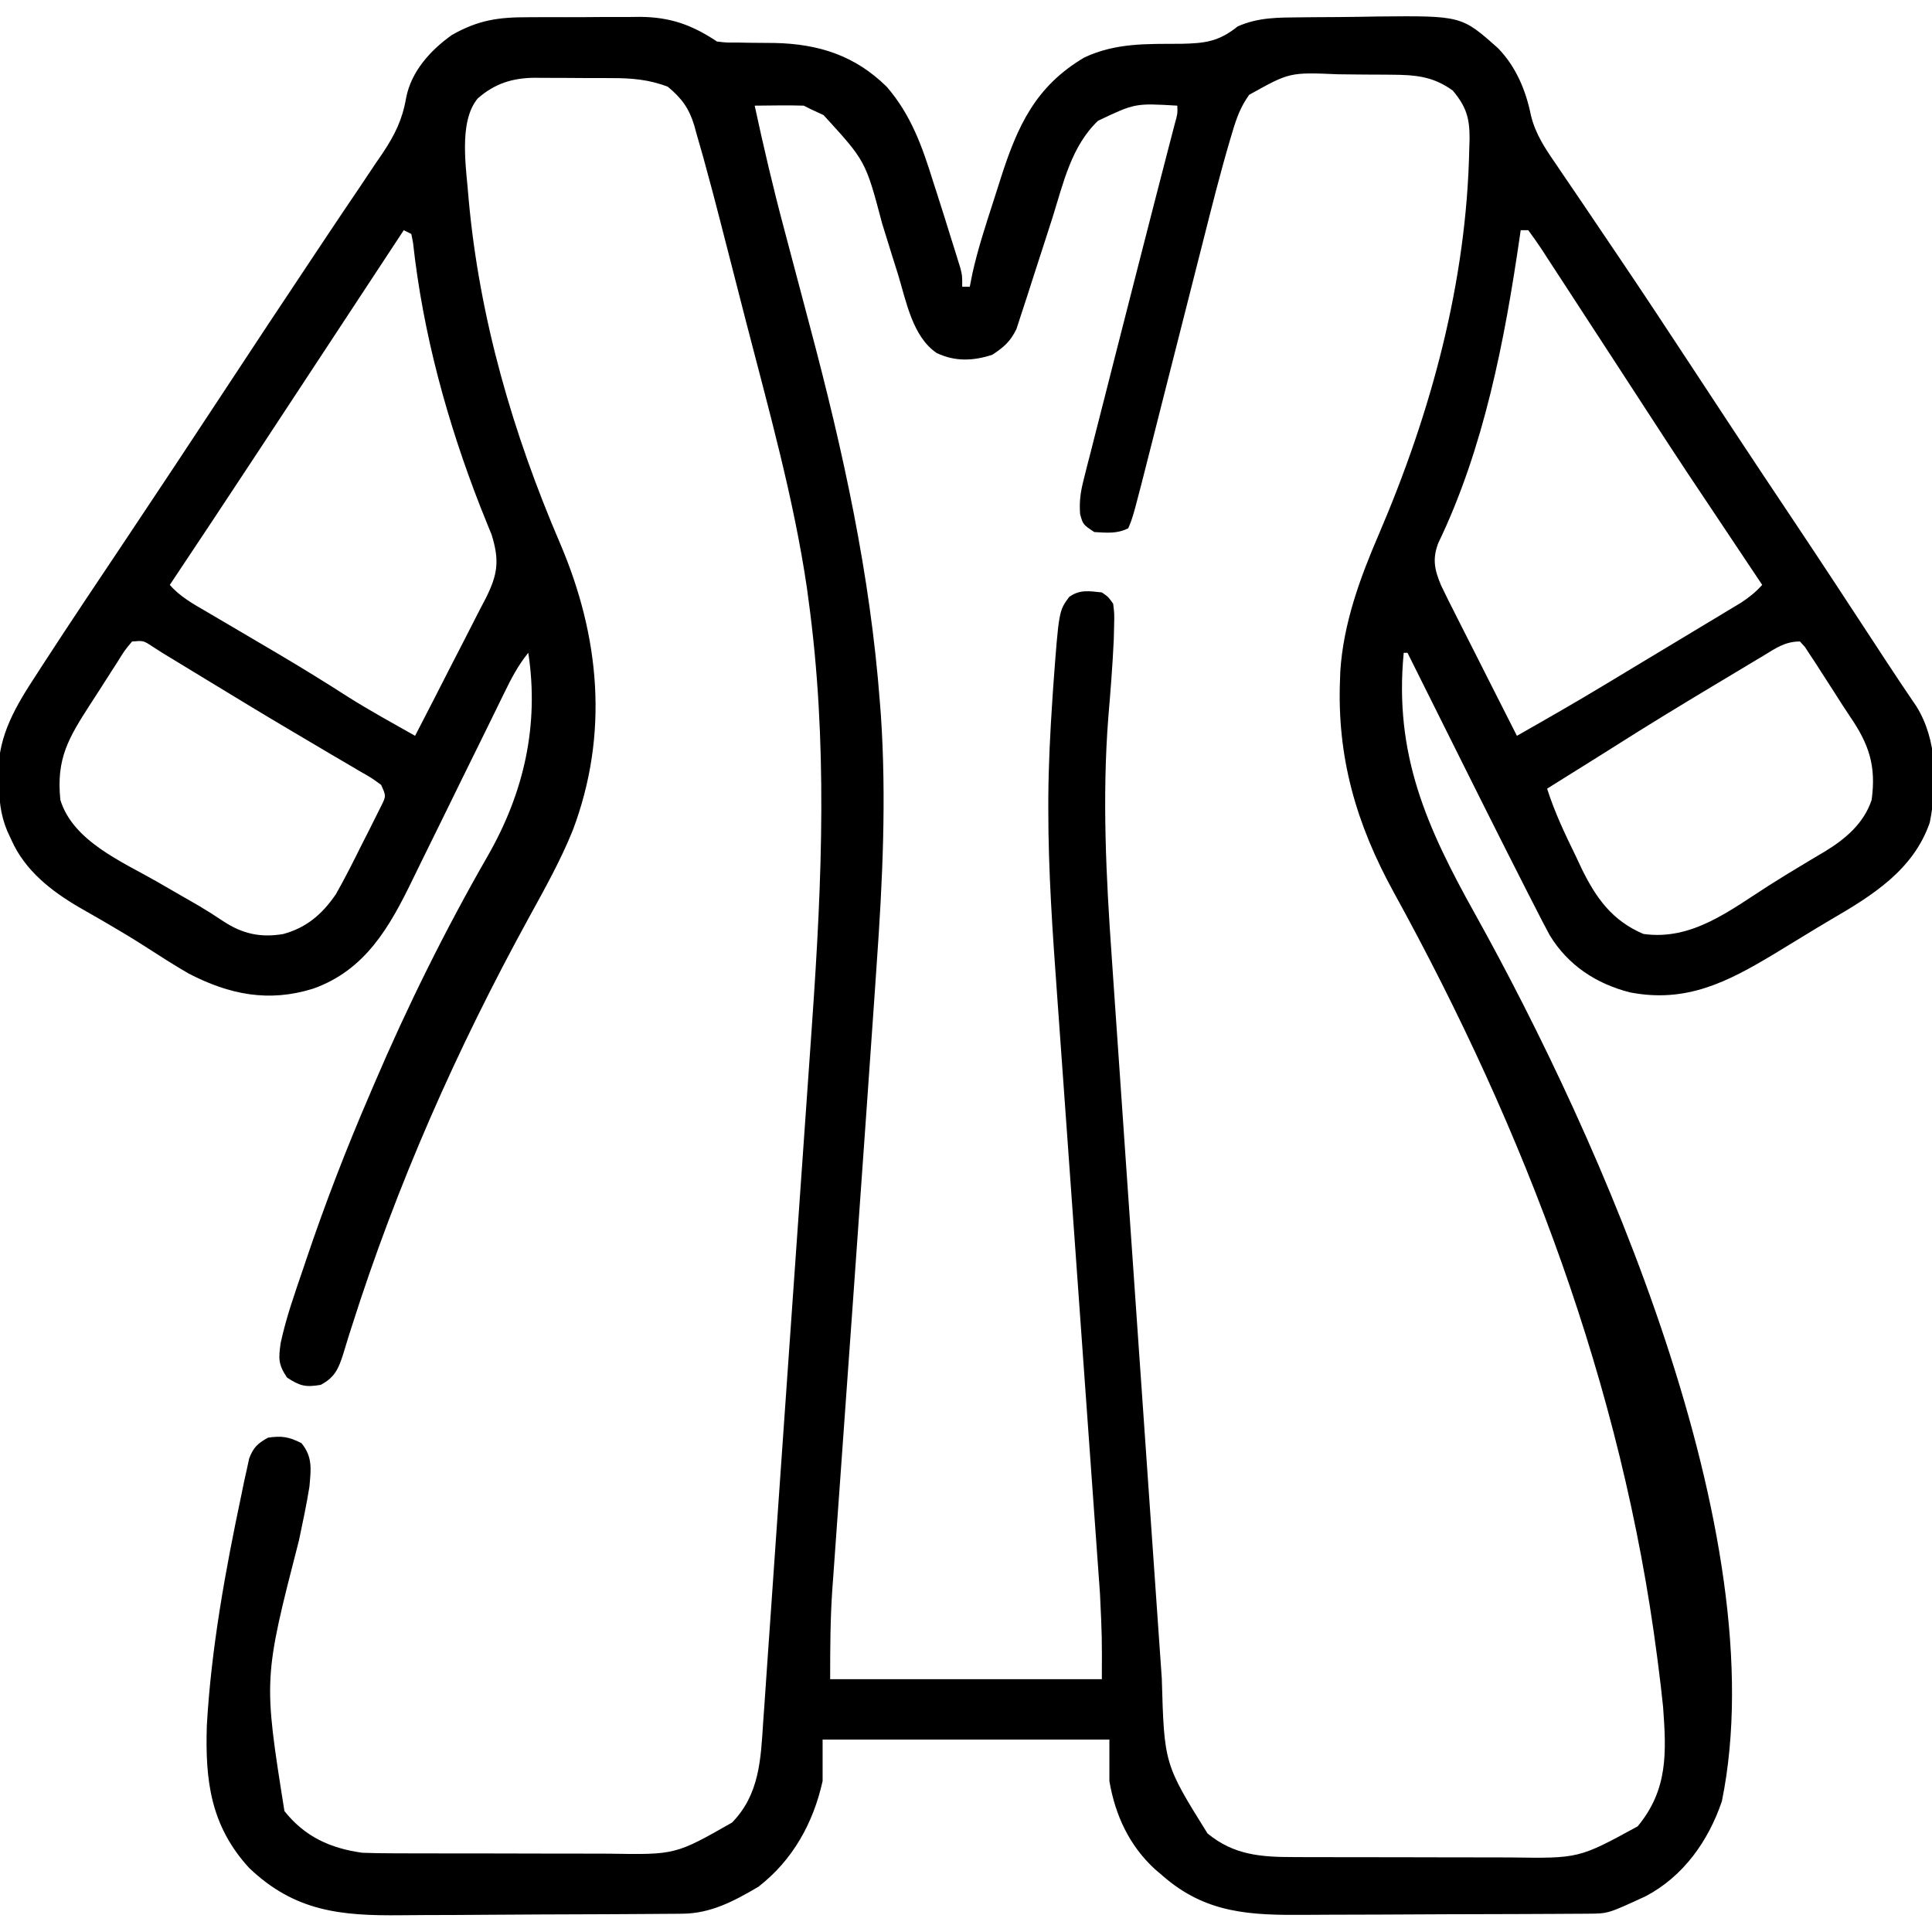 <?xml version="1.0" encoding="UTF-8"?>
<svg version="1.1" xmlns="http://www.w3.org/2000/svg" width="512" height="512">
<path d="M0 0 C1.585 -0.008 1.585 -0.008 3.201 -0.016 C5.428 -0.022 7.656 -0.021 9.883 -0.012 C13.271 -0.004 16.658 -0.033 20.047 -0.064 C22.219 -0.066 24.391 -0.065 26.562 -0.062 C27.566 -0.074 28.569 -0.085 29.603 -0.097 C37.582 -0.018 43.305 2.027 49.914 6.434 C52.446 6.737 52.446 6.737 55.289 6.707 C56.358 6.728 57.426 6.748 58.527 6.77 C60.754 6.795 62.98 6.814 65.207 6.824 C76.87 7.075 86.487 10.137 94.914 18.434 C101.331 25.859 104.301 34.218 107.164 43.434 C107.587 44.749 108.011 46.064 108.438 47.379 C109.623 51.056 110.772 54.743 111.914 58.434 C112.232 59.443 112.55 60.452 112.877 61.492 C113.29 62.824 113.29 62.824 113.711 64.184 C113.947 64.942 114.182 65.7 114.425 66.48 C114.914 68.434 114.914 68.434 114.914 71.434 C115.574 71.434 116.234 71.434 116.914 71.434 C117.144 70.27 117.373 69.106 117.609 67.906 C119.043 61.467 121.087 55.219 123.118 48.949 C123.788 46.874 124.447 44.796 125.105 42.717 C129.544 28.85 134.324 18.294 147.289 10.66 C155.636 6.76 163.768 7.085 172.842 7.043 C179.174 6.907 182.824 6.521 187.914 2.434 C193.435 -0.024 198.862 0.078 204.797 0.027 C205.848 0.016 206.898 0.005 207.981 -0.007 C210.201 -0.026 212.422 -0.039 214.643 -0.047 C218.008 -0.066 221.37 -0.128 224.734 -0.191 C247.225 -0.413 247.225 -0.413 256.873 8.177 C261.648 13.036 264.324 19.467 265.636 26.064 C266.868 31.003 269.345 34.706 272.215 38.855 C272.755 39.657 273.294 40.458 273.851 41.284 C275.632 43.924 277.43 46.554 279.227 49.184 C281.131 51.999 283.031 54.817 284.931 57.636 C286.25 59.591 287.57 61.546 288.892 63.5 C295.406 73.134 301.807 82.84 308.192 92.56 C311.234 97.19 314.281 101.818 317.328 106.445 C317.903 107.319 318.478 108.192 319.071 109.092 C324.509 117.346 329.993 125.568 335.488 133.784 C342.331 144.031 349.088 154.333 355.838 164.642 C356.261 165.288 356.685 165.935 357.121 166.601 C357.941 167.853 358.761 169.106 359.58 170.358 C362.268 174.465 364.993 178.544 367.761 182.597 C373.372 191.535 373.324 203.289 371.328 213.402 C366.989 225.983 356.139 232.718 345.243 239.067 C342.74 240.536 340.262 242.041 337.785 243.555 C336.037 244.619 334.288 245.683 332.539 246.746 C331.732 247.238 330.924 247.729 330.093 248.236 C317.629 255.727 306.768 261.289 291.914 258.434 C282.967 256.173 275.426 251.23 270.605 243.273 C269.186 240.656 267.827 238.014 266.484 235.355 C265.971 234.356 265.458 233.356 264.93 232.326 C263.246 229.034 261.578 225.735 259.914 222.434 C259.34 221.297 258.766 220.161 258.175 218.99 C254.286 211.278 250.425 203.553 246.574 195.822 C245.026 192.716 243.476 189.611 241.926 186.506 C238.92 180.483 235.916 174.459 232.914 168.434 C232.584 168.434 232.254 168.434 231.914 168.434 C229.324 195.38 237.984 214.651 250.844 237.691 C283.786 296.877 330.673 401.895 316.23 472.789 C312.641 483.349 306.034 492.669 296.062 497.941 C286.083 502.549 286.083 502.549 280.907 502.581 C279.688 502.591 279.688 502.591 278.444 502.602 C277.555 502.605 276.667 502.608 275.752 502.611 C274.813 502.617 273.875 502.624 272.908 502.631 C269.795 502.65 266.683 502.662 263.57 502.672 C262.506 502.676 261.441 502.68 260.344 502.684 C254.703 502.705 249.063 502.719 243.422 502.729 C237.613 502.74 231.804 502.774 225.995 502.814 C221.515 502.84 217.035 502.848 212.555 502.852 C210.415 502.857 208.275 502.868 206.135 502.887 C191.355 503.008 179.492 502.635 167.914 492.434 C167.297 491.909 166.679 491.384 166.043 490.844 C159.21 484.598 155.446 476.486 153.914 467.434 C153.914 463.804 153.914 460.174 153.914 456.434 C128.834 456.434 103.754 456.434 77.914 456.434 C77.914 460.064 77.914 463.694 77.914 467.434 C75.443 478.552 70.02 488.369 60.914 495.434 C54.519 499.207 48.325 502.528 40.793 502.587 C39.981 502.596 39.168 502.605 38.33 502.614 C37.447 502.618 36.564 502.622 35.654 502.626 C34.717 502.635 33.78 502.643 32.814 502.651 C29.712 502.676 26.61 502.693 23.508 502.707 C22.445 502.712 21.383 502.718 20.288 502.723 C14.659 502.75 9.03 502.769 3.401 502.784 C-1.243 502.797 -5.886 502.825 -10.53 502.866 C-16.15 502.915 -21.769 502.94 -27.389 502.947 C-29.523 502.954 -31.657 502.969 -33.79 502.993 C-49.759 503.163 -61.977 502.013 -74.086 490.434 C-84.305 479.254 -85.741 467.242 -85.27 452.682 C-84.111 432.179 -80.325 411.489 -76.086 391.434 C-75.862 390.336 -75.638 389.238 -75.407 388.107 C-75.168 387.033 -74.929 385.958 -74.684 384.852 C-74.474 383.884 -74.264 382.916 -74.047 381.919 C-72.902 378.959 -71.817 377.992 -69.086 376.434 C-65.398 375.884 -63.553 376.2 -60.211 377.871 C-57.166 381.543 -57.687 384.893 -58.086 389.434 C-58.851 394.174 -59.846 398.86 -60.836 403.559 C-70.284 440.28 -70.284 440.28 -64.711 475.379 C-59.331 482.182 -52.515 485.261 -44.086 486.434 C-41.419 486.529 -38.778 486.581 -36.112 486.579 C-35.336 486.582 -34.559 486.586 -33.759 486.589 C-31.205 486.598 -28.652 486.6 -26.098 486.602 C-24.312 486.605 -22.526 486.608 -20.74 486.612 C-17 486.618 -13.26 486.619 -9.521 486.619 C-4.746 486.619 0.028 486.632 4.802 486.65 C8.491 486.661 12.179 486.663 15.867 486.662 C17.626 486.663 19.386 486.668 21.145 486.676 C38.902 486.974 38.902 486.974 53.914 478.434 C61.217 470.933 61.527 461.655 62.168 451.742 C62.27 450.307 62.373 448.872 62.477 447.437 C62.763 443.434 63.034 439.43 63.303 435.426 C63.598 431.079 63.907 426.733 64.214 422.387 C64.785 414.274 65.346 406.16 65.904 398.046 C66.914 383.379 67.947 368.713 68.982 354.047 C70.841 327.691 72.695 301.335 74.534 274.978 C74.735 272.093 74.937 269.207 75.139 266.322 C77.78 228.66 79.31 191.888 74.164 154.309 C74.032 153.312 73.899 152.315 73.763 151.288 C70.252 127.431 63.638 103.98 57.618 80.659 C56.555 76.539 55.499 72.417 54.446 68.294 C53.616 65.049 52.782 61.805 51.946 58.562 C51.556 57.043 51.166 55.524 50.778 54.005 C49.533 49.135 48.247 44.279 46.914 39.434 C46.717 38.708 46.519 37.982 46.316 37.234 C45.713 35.049 45.085 32.872 44.449 30.696 C44.18 29.711 44.18 29.711 43.906 28.707 C42.523 24.123 40.573 21.487 36.914 18.434 C31.979 16.511 27.284 16.126 22.039 16.133 C20.947 16.126 20.947 16.126 19.833 16.12 C18.303 16.114 16.774 16.114 15.244 16.118 C12.92 16.121 10.597 16.098 8.273 16.072 C6.779 16.07 5.284 16.069 3.789 16.07 C3.103 16.061 2.418 16.052 1.711 16.042 C-4.289 16.099 -8.889 17.526 -13.461 21.496 C-18.754 27.807 -16.437 40.466 -15.884 48.292 C-13.024 79.856 -4.171 110.266 8.289 139.309 C18.887 164.037 21.351 189.957 11.694 215.501 C8.438 223.566 4.175 231.143 0 238.758 C-19.032 273.477 -34.906 309.296 -46.902 347.09 C-47.171 347.93 -47.439 348.769 -47.716 349.635 C-48.194 351.151 -48.66 352.671 -49.111 354.196 C-50.343 358.131 -51.368 360.47 -55.086 362.434 C-59.095 363.116 -60.607 362.749 -64.023 360.496 C-66.375 357.004 -66.281 355.44 -65.712 351.376 C-64.273 344.616 -61.933 338.093 -59.711 331.559 C-59.311 330.369 -59.311 330.369 -58.902 329.156 C-53.901 314.319 -48.295 299.811 -42.086 285.434 C-41.725 284.586 -41.364 283.739 -40.992 282.866 C-32.158 262.198 -22.037 241.761 -10.837 222.275 C-1.271 205.608 2.853 187.649 -0.086 168.434 C-2.784 171.747 -4.645 175.33 -6.497 179.155 C-6.824 179.822 -7.151 180.489 -7.489 181.177 C-8.197 182.622 -8.904 184.068 -9.61 185.515 C-10.733 187.814 -11.863 190.11 -12.995 192.404 C-16.214 198.928 -19.43 205.453 -22.618 211.992 C-24.572 215.997 -26.542 219.995 -28.522 223.988 C-29.269 225.501 -30.01 227.016 -30.744 228.535 C-36.8 241.048 -43.257 252.525 -57.086 257.434 C-68.866 261.124 -79.294 259.03 -90.086 253.434 C-94.019 251.163 -97.835 248.714 -101.648 246.25 C-104.812 244.215 -108.019 242.284 -111.273 240.398 C-112.597 239.627 -112.597 239.627 -113.947 238.84 C-115.654 237.849 -117.366 236.868 -119.084 235.896 C-126.528 231.544 -133.416 226.171 -137.023 218.121 C-137.404 217.3 -137.784 216.479 -138.176 215.633 C-140.034 211.144 -140.336 207.17 -140.398 202.371 C-140.427 201.658 -140.456 200.944 -140.486 200.209 C-140.602 190.288 -135.75 182.32 -130.461 174.246 C-129.571 172.867 -129.571 172.867 -128.662 171.459 C-121.444 160.337 -114.05 149.328 -106.679 138.307 C-98.094 125.468 -89.576 112.586 -81.086 99.684 C-73.161 87.64 -65.222 75.607 -57.211 63.621 C-55.828 61.544 -54.445 59.468 -53.062 57.391 C-50.305 53.25 -47.524 49.126 -44.734 45.008 C-43.351 42.942 -41.968 40.875 -40.586 38.809 C-39.641 37.43 -39.641 37.43 -38.676 36.024 C-35.456 31.175 -33.451 27.144 -32.464 21.398 C-31.103 14.321 -25.997 8.733 -20.309 4.688 C-13.288 0.727 -8.009 -0.023 0 0 Z M190.956 20.563 C188.633 23.829 187.631 26.656 186.489 30.495 C186.177 31.536 186.177 31.536 185.859 32.598 C183.242 41.487 180.986 50.474 178.719 59.457 C178.24 61.338 177.761 63.22 177.282 65.101 C176.033 70.005 174.79 74.91 173.547 79.816 C171.554 87.685 169.554 95.553 167.552 103.42 C166.859 106.146 166.169 108.872 165.48 111.599 C160.23 132.311 160.23 132.311 158.914 135.434 C155.895 136.943 153.241 136.609 149.914 136.434 C146.914 134.434 146.914 134.434 146.152 131.68 C145.902 128.263 146.267 125.807 147.111 122.496 C147.399 121.34 147.688 120.184 147.985 118.993 C148.47 117.125 148.47 117.125 148.965 115.219 C149.299 113.898 149.632 112.576 149.965 111.254 C150.855 107.726 151.759 104.201 152.667 100.677 C153.599 97.043 154.519 93.406 155.439 89.769 C157.42 81.958 159.418 74.151 161.423 66.346 C162.169 63.442 162.913 60.538 163.658 57.633 C164.174 55.62 164.691 53.607 165.207 51.594 C165.445 50.666 165.683 49.738 165.928 48.782 C167.003 44.597 168.081 40.412 169.169 36.231 C169.455 35.126 169.455 35.126 169.748 33.999 C170.247 32.074 170.748 30.149 171.25 28.225 C171.991 25.588 171.991 25.588 171.914 23.434 C160.722 22.774 160.722 22.774 150.914 27.434 C143.816 34.175 141.69 44.03 138.852 53.059 C138.345 54.638 137.836 56.218 137.326 57.797 C137.076 58.572 136.826 59.347 136.569 60.145 C135.586 63.187 134.602 66.228 133.614 69.269 C133.155 70.69 132.7 72.112 132.249 73.536 C131.634 75.473 130.995 77.403 130.355 79.332 C130.003 80.419 129.651 81.506 129.287 82.626 C127.665 85.943 125.97 87.407 122.914 89.434 C117.851 91.121 113.013 91.295 108.164 88.996 C101.738 84.692 100.045 75.161 97.891 68.121 C97.339 66.368 96.787 64.616 96.234 62.863 C95.384 60.147 94.538 57.429 93.701 54.708 C89.318 38.115 89.318 38.115 78.164 25.934 C77.092 25.439 76.019 24.944 74.914 24.434 C74.254 24.104 73.594 23.774 72.914 23.434 C70.707 23.363 68.497 23.349 66.289 23.371 C63.102 23.402 63.102 23.402 59.914 23.434 C62.265 34.337 64.795 45.163 67.672 55.939 C68.275 58.199 68.872 60.461 69.468 62.723 C71.158 69.141 72.855 75.557 74.563 81.97 C83.33 114.907 90.536 147.607 93.102 181.684 C93.186 182.752 93.27 183.82 93.356 184.92 C94.844 206.962 93.809 228.998 92.242 251 C92.062 253.628 91.882 256.257 91.703 258.885 C91.172 266.666 90.622 274.446 90.07 282.226 C89.808 285.939 89.547 289.651 89.286 293.364 C88.202 308.773 87.108 324.18 86.008 339.588 C85.953 340.358 85.898 341.128 85.841 341.921 C85.219 350.634 84.594 359.347 83.967 368.059 C83.455 375.171 82.946 382.283 82.442 389.395 C82.128 393.816 81.81 398.237 81.488 402.657 C81.244 406.03 81.007 409.404 80.769 412.777 C80.681 413.959 80.594 415.14 80.504 416.358 C79.941 424.444 79.914 432.281 79.914 440.434 C103.674 440.434 127.434 440.434 151.914 440.434 C151.955 429.134 151.955 429.134 151.427 417.899 C151.375 417.15 151.323 416.401 151.269 415.629 C151.096 413.176 150.916 410.723 150.737 408.271 C150.61 406.489 150.483 404.706 150.357 402.924 C150.087 399.112 149.813 395.3 149.537 391.489 C149.099 385.442 148.668 379.395 148.238 373.347 C147.556 363.767 146.869 354.186 146.181 344.606 C144.95 327.487 143.726 310.368 142.506 293.248 C142.078 287.257 141.649 281.267 141.217 275.276 C140.947 271.523 140.678 267.77 140.41 264.018 C140.287 262.3 140.164 260.583 140.039 258.866 C138.86 242.608 137.713 226.304 137.727 209.996 C137.727 208.931 137.728 207.866 137.729 206.769 C137.792 198.179 138.214 189.629 138.789 181.059 C138.867 179.877 138.946 178.696 139.027 177.479 C140.518 157.303 140.518 157.303 143.265 153.624 C146.062 151.605 148.601 152.079 151.914 152.434 C153.617 153.593 153.617 153.593 154.914 155.434 C155.242 158.087 155.242 158.087 155.164 161.262 C155.123 163.009 155.123 163.009 155.082 164.791 C154.762 171.729 154.217 178.643 153.625 185.562 C151.992 206.724 153.032 227.838 154.531 248.973 C154.71 251.583 154.888 254.194 155.066 256.804 C155.457 262.546 155.855 268.286 156.257 274.027 C156.898 283.174 157.526 292.323 158.153 301.471 C159.366 319.164 160.594 336.856 161.832 354.547 C161.966 356.455 162.099 358.363 162.233 360.271 C162.299 361.217 162.365 362.164 162.434 363.139 C162.979 370.939 163.52 378.739 164.06 386.539 C164.59 394.192 165.124 401.846 165.66 409.499 C165.977 414.013 166.292 418.528 166.603 423.044 C166.892 427.249 167.187 431.454 167.484 435.658 C167.591 437.184 167.697 438.709 167.801 440.235 C168.447 462.908 168.447 462.908 179.914 481.309 C186.891 487.057 194.056 487.584 202.888 487.579 C203.664 487.582 204.441 487.586 205.241 487.589 C207.795 487.598 210.348 487.6 212.902 487.602 C214.688 487.605 216.474 487.608 218.26 487.612 C222 487.618 225.74 487.619 229.479 487.619 C234.254 487.619 239.028 487.632 243.802 487.65 C247.491 487.661 251.179 487.663 254.867 487.662 C256.626 487.663 258.386 487.668 260.145 487.676 C278.327 487.943 278.327 487.943 293.914 479.434 C301.985 469.671 301.529 459.887 300.648 447.775 C300.272 444.069 299.831 440.378 299.352 436.684 C299.222 435.673 299.222 435.673 299.091 434.642 C289.789 362.641 264.076 295.146 229.246 231.859 C219.324 213.793 214.169 196.017 215.039 175.371 C215.061 174.713 215.082 174.054 215.104 173.376 C215.916 160.656 220.321 148.629 225.315 137.039 C239.214 104.62 248.601 70.104 249.289 34.684 C249.315 33.849 249.342 33.014 249.369 32.154 C249.383 26.761 248.507 23.704 244.914 19.434 C239.592 15.575 234.825 15.27 228.402 15.23 C227.675 15.225 226.947 15.219 226.197 15.213 C224.658 15.204 223.119 15.197 221.58 15.193 C219.252 15.184 216.924 15.153 214.596 15.121 C201.675 14.573 201.675 14.573 190.956 20.563 Z M-33.086 56.434 C-33.631 57.263 -34.176 58.093 -34.737 58.948 C-46.314 76.578 -57.901 94.2 -69.506 111.811 C-70.753 113.704 -72 115.597 -73.247 117.491 C-80.495 128.493 -87.763 139.481 -95.086 150.434 C-92.358 153.577 -88.909 155.466 -85.355 157.531 C-84.692 157.922 -84.029 158.313 -83.346 158.715 C-81.931 159.548 -80.514 160.38 -79.097 161.209 C-75.43 163.355 -71.772 165.516 -68.113 167.676 C-67.402 168.095 -66.691 168.515 -65.958 168.947 C-59.841 172.563 -53.807 176.294 -47.828 180.133 C-42.043 183.776 -36.033 187.064 -30.086 190.434 C-26.909 184.308 -23.761 178.169 -20.632 172.019 C-19.564 169.93 -18.49 167.843 -17.41 165.76 C-15.856 162.763 -14.327 159.754 -12.801 156.742 C-12.314 155.816 -11.828 154.89 -11.327 153.935 C-8.166 147.618 -7.679 143.936 -9.823 137.076 C-10.108 136.379 -10.393 135.683 -10.688 134.965 C-11.009 134.159 -11.331 133.353 -11.663 132.522 C-12.009 131.668 -12.355 130.814 -12.711 129.934 C-21.542 107.34 -27.983 83.911 -30.629 59.75 C-30.78 58.986 -30.931 58.221 -31.086 57.434 C-31.746 57.104 -32.406 56.774 -33.086 56.434 Z M262.914 56.434 C262.824 57.06 262.735 57.686 262.642 58.332 C258.653 85.714 253.169 114.252 241.051 139.395 C239.471 143.617 240.074 146.442 241.823 150.588 C243.041 153.151 244.313 155.681 245.605 158.207 C246.07 159.131 246.535 160.055 247.014 161.006 C248.494 163.944 249.985 166.876 251.477 169.809 C252.484 171.804 253.492 173.8 254.498 175.797 C256.962 180.68 259.434 185.559 261.914 190.434 C269.666 186.026 277.404 181.605 285.039 176.996 C285.845 176.51 286.652 176.024 287.482 175.524 C289.277 174.441 291.07 173.358 292.864 172.274 C295.704 170.56 298.548 168.852 301.392 167.144 C303.954 165.605 306.514 164.062 309.074 162.518 C310.336 161.757 311.599 160.998 312.864 160.24 C314.645 159.172 316.422 158.098 318.199 157.023 C319.229 156.403 320.259 155.783 321.321 155.144 C323.498 153.708 325.184 152.365 326.914 150.434 C326.326 149.554 325.738 148.675 325.133 147.769 C305.52 118.43 305.52 118.43 297.602 106.246 C297.046 105.393 296.491 104.54 295.919 103.662 C293.432 99.842 290.946 96.023 288.464 92.2 C285.093 87.01 281.715 81.824 278.329 76.643 C277.18 74.883 276.034 73.12 274.89 71.356 C273.283 68.879 271.668 66.408 270.051 63.938 C269.562 63.179 269.073 62.421 268.569 61.64 C267.403 59.869 266.166 58.145 264.914 56.434 C264.254 56.434 263.594 56.434 262.914 56.434 Z M-105.086 165.434 C-107.087 167.836 -107.087 167.836 -109.027 170.98 C-109.396 171.548 -109.764 172.116 -110.144 172.701 C-111.322 174.522 -112.485 176.353 -113.648 178.184 C-114.436 179.403 -115.224 180.622 -116.014 181.84 C-121.865 190.914 -125.233 196.383 -124.086 207.434 C-120.742 218.347 -107.723 223.797 -98.523 229.059 C-96.562 230.188 -94.603 231.319 -92.644 232.452 C-90.871 233.477 -89.095 234.496 -87.318 235.514 C-85.133 236.812 -82.986 238.175 -80.879 239.595 C-75.804 242.936 -70.993 243.966 -65.066 242.969 C-58.832 241.284 -54.716 237.716 -51.086 232.434 C-48.632 228.117 -46.415 223.695 -44.211 219.246 C-43.599 218.046 -42.987 216.846 -42.375 215.646 C-41.524 213.942 -41.524 213.942 -40.656 212.203 C-40.138 211.168 -39.62 210.132 -39.086 209.066 C-37.75 206.386 -37.75 206.386 -39.086 203.434 C-41.594 201.597 -41.594 201.597 -44.762 199.801 C-45.351 199.451 -45.94 199.102 -46.547 198.742 C-48.493 197.589 -50.446 196.449 -52.398 195.309 C-53.749 194.511 -55.098 193.713 -56.447 192.914 C-58.538 191.675 -60.629 190.437 -62.723 189.202 C-70.071 184.864 -77.362 180.435 -84.648 175.996 C-86.941 174.601 -89.234 173.207 -91.527 171.812 C-92.483 171.231 -93.439 170.649 -94.424 170.049 C-95.302 169.516 -96.181 168.983 -97.086 168.434 C-97.964 167.869 -98.841 167.304 -99.746 166.722 C-102.079 165.192 -102.079 165.192 -105.086 165.434 Z M327.184 169.238 C326.189 169.83 326.189 169.83 325.174 170.435 C323.021 171.719 320.874 173.014 318.727 174.309 C317.252 175.192 315.778 176.074 314.303 176.957 C305.383 182.302 296.5 187.702 287.727 193.285 C284.134 195.562 280.522 197.807 276.914 200.059 C275.56 200.905 274.206 201.751 272.852 202.598 C271.882 203.204 270.913 203.809 269.914 204.434 C271.906 210.711 274.652 216.464 277.539 222.371 C278.035 223.43 278.532 224.489 279.043 225.58 C282.923 233.493 287.149 239.391 295.414 242.934 C308.282 244.772 318.327 236.711 328.664 230.121 C331.514 228.306 334.387 226.54 337.289 224.809 C338.001 224.379 338.713 223.949 339.447 223.507 C340.796 222.694 342.15 221.89 343.51 221.097 C348.981 217.769 353.844 213.643 355.914 207.434 C357.157 198.409 355.235 192.685 350.156 185.271 C348.688 183.099 347.287 180.889 345.883 178.676 C344.812 177.011 343.739 175.346 342.664 173.684 C342.145 172.872 341.626 172.06 341.091 171.224 C340.346 170.098 340.346 170.098 339.586 168.949 C338.922 167.933 338.922 167.933 338.245 166.896 C337.806 166.413 337.367 165.931 336.914 165.434 C332.936 165.434 330.486 167.238 327.184 169.238 Z " fill="#000000" transform="translate(140.086,4.566)"/>
</svg>
